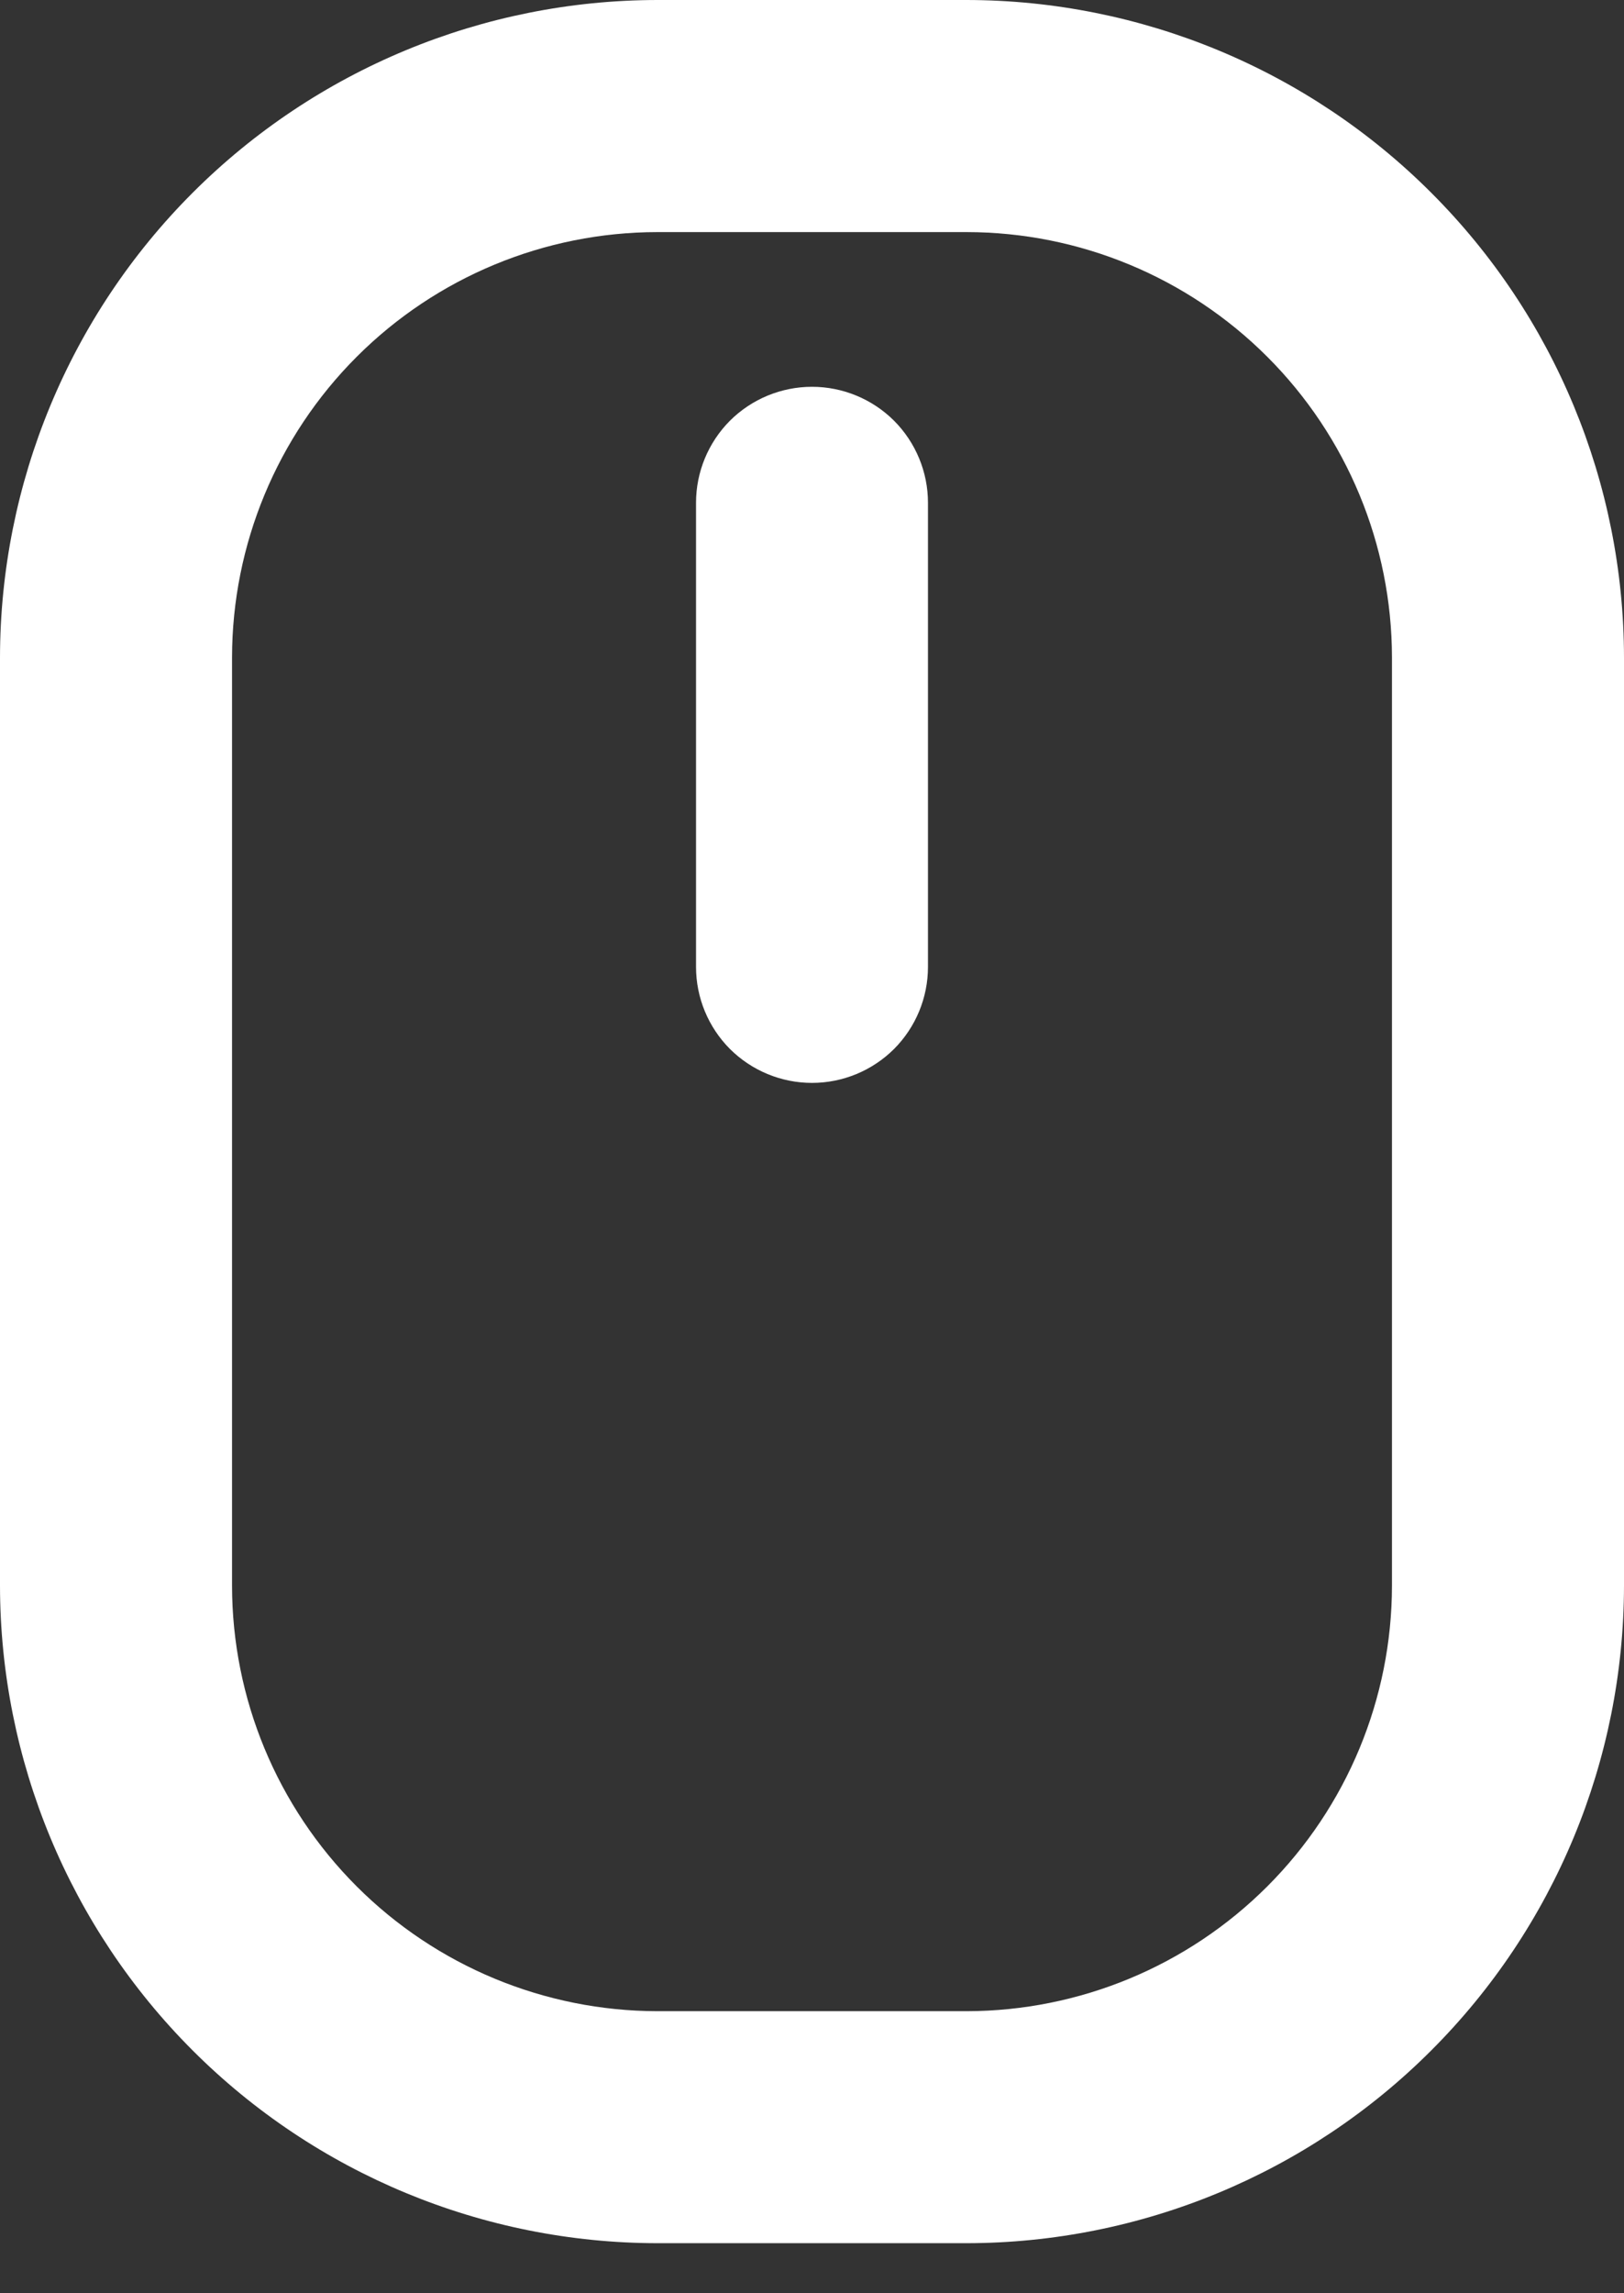 <svg width="17" height="24" viewBox="0 0 17 24" fill="none" xmlns="http://www.w3.org/2000/svg">
<rect x="0" y="0" width="17" height="24" fill="#333333" stroke="none"/>
<path d="M10.119 0H6.881C5.057 0.002 3.307 0.727 2.017 2.017C0.727 3.307 0.002 5.057 0 6.881V16.595C0.002 18.42 0.727 20.169 2.017 21.459C3.307 22.749 5.057 23.474 6.881 23.476H10.119C11.943 23.474 13.693 22.749 14.982 21.459C16.273 20.169 16.998 18.42 17 16.595V6.881C16.998 5.057 16.273 3.307 14.982 2.017C13.693 0.727 11.943 0.002 10.119 0ZM14.571 16.595C14.57 17.776 14.101 18.907 13.266 19.742C12.431 20.577 11.3 21.046 10.119 21.048H6.881C5.701 21.046 4.569 20.577 3.734 19.742C2.899 18.907 2.43 17.776 2.429 16.595V6.881C2.43 5.701 2.899 4.569 3.734 3.734C4.569 2.899 5.701 2.43 6.881 2.429H10.119C11.3 2.43 12.431 2.899 13.266 3.734C14.101 4.569 14.57 5.701 14.571 6.881V16.595ZM9.714 5.262V10.119C9.714 10.441 9.586 10.75 9.359 10.978C9.131 11.205 8.822 11.333 8.5 11.333C8.178 11.333 7.869 11.205 7.641 10.978C7.414 10.75 7.286 10.441 7.286 10.119V5.262C7.286 4.94 7.414 4.631 7.641 4.403C7.869 4.176 8.178 4.048 8.5 4.048C8.822 4.048 9.131 4.176 9.359 4.403C9.586 4.631 9.714 4.94 9.714 5.262Z" fill="white"/>
</svg>
